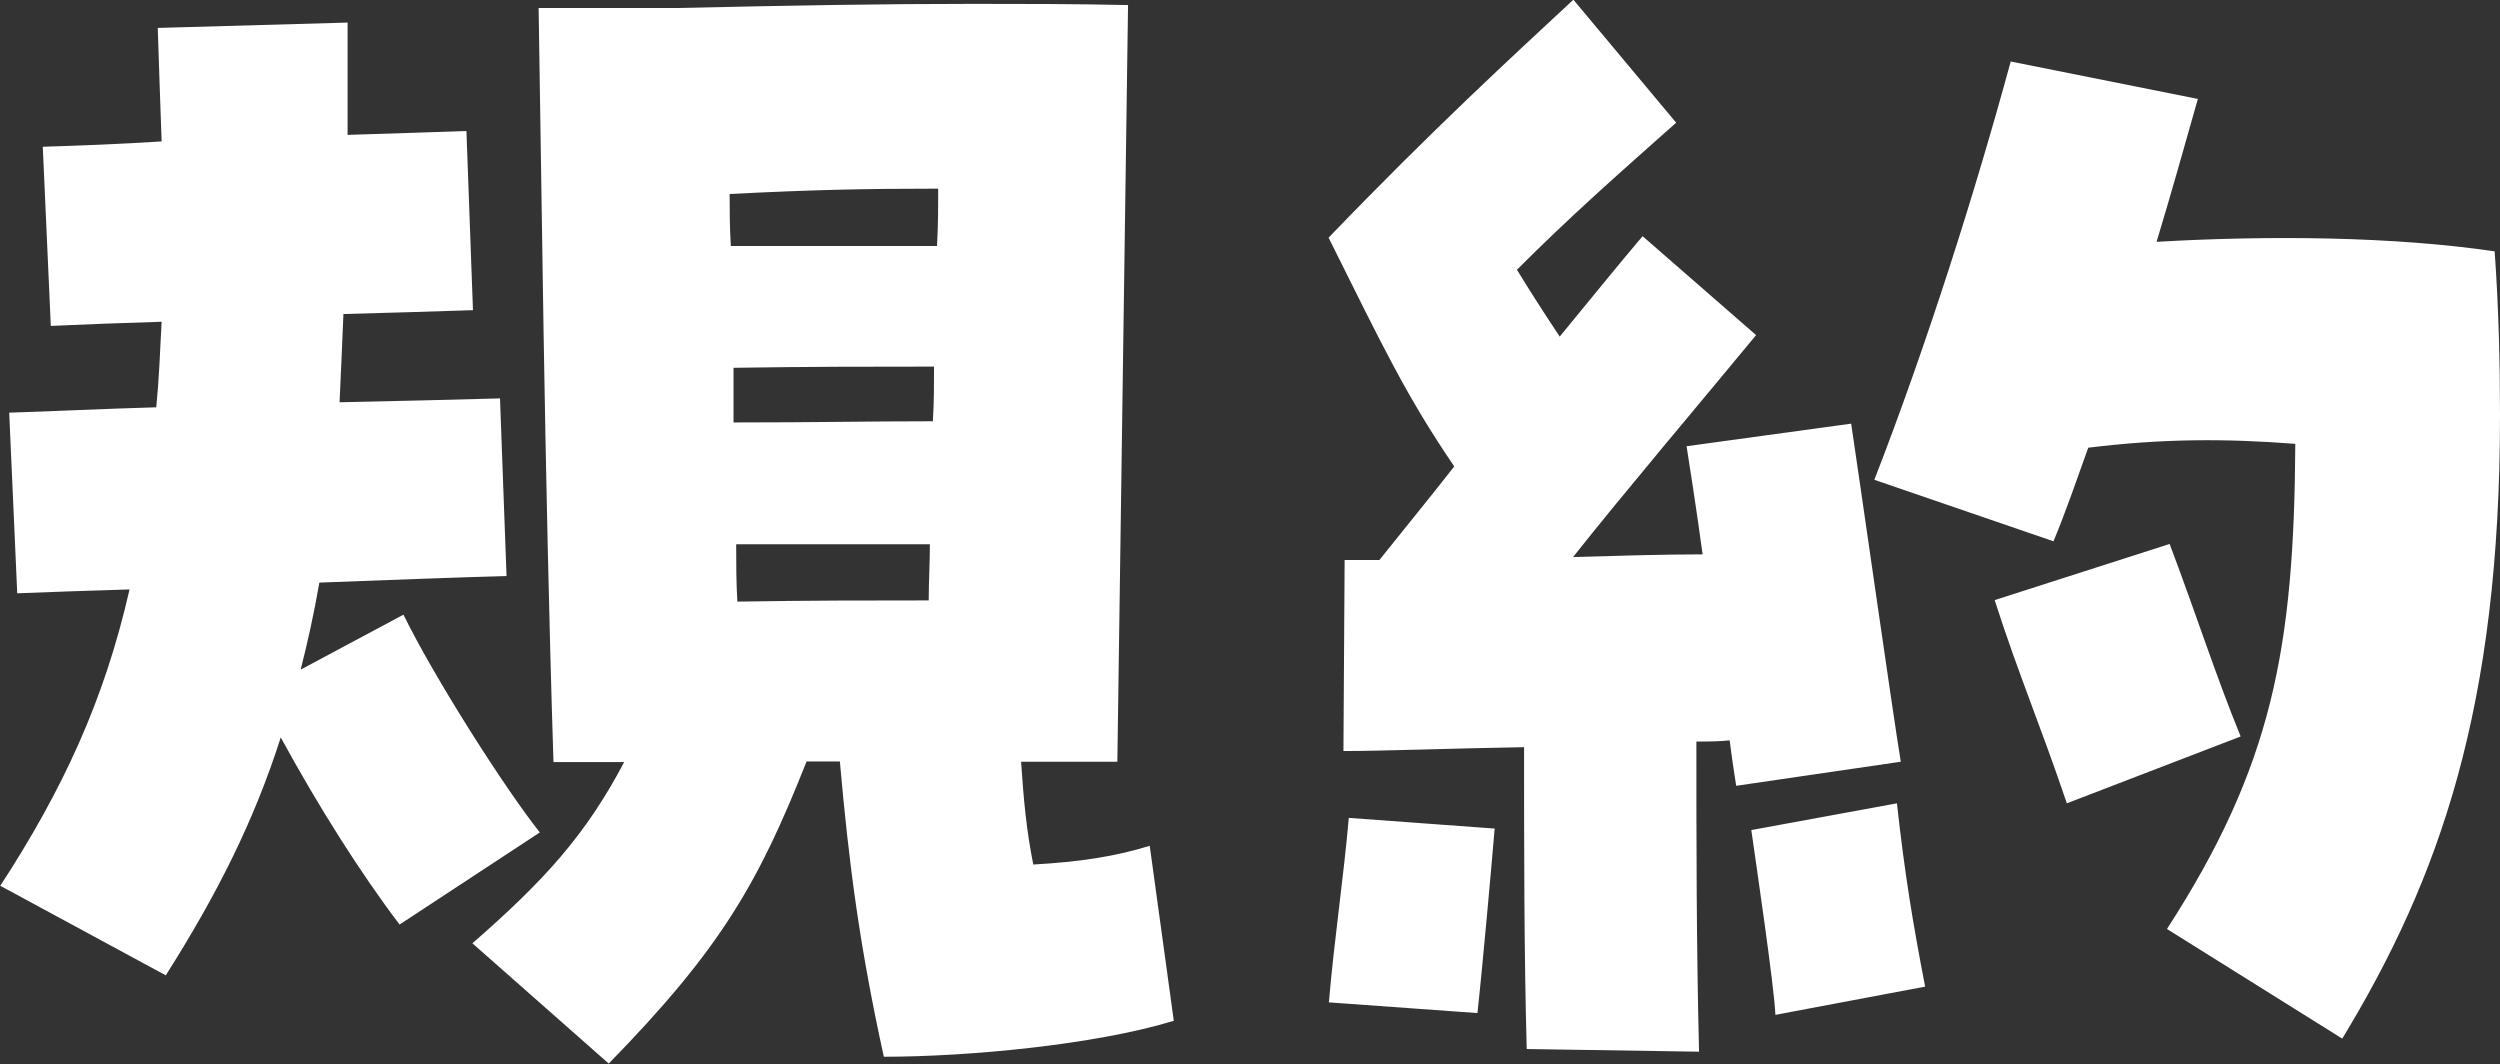 <svg data-name="Layer 2" xmlns="http://www.w3.org/2000/svg" viewBox="0 0 84.15 35.82"><rect x="0" y="0" width="84.15" height="35.82" fill="#333333" stroke="none"/><path d="M0 29.83c2.11-3.24 3.51-6.25 4.36-9.99-1.39.04-2.7.09-3.78.13l-.27-6.08c1.4-.04 3.11-.13 4.95-.18.09-.9.13-1.89.18-2.88-1.35.04-2.61.09-3.73.14l-.27-6.03c1.26-.04 2.61-.09 4-.18-.04-1.21-.09-2.47-.13-3.82L11.7.76v3.78c1.39-.04 2.75-.09 4-.13l.22 6.03c-1.26.04-2.74.09-4.36.13-.04 1.04-.09 2.03-.13 2.97 2.02-.04 3.91-.09 5.4-.13l.22 5.98c-1.57.04-3.87.13-6.3.22-.18 1.04-.4 2.03-.63 2.93l3.46-1.85c1.04 2.12 3.38 5.8 4.59 7.33l-4.72 3.1c-1.3-1.71-2.75-4-4-6.3-.9 2.83-2.16 5.31-3.87 8.01L0 29.81zm15.88 1.94c2.43-2.12 3.83-3.65 5.13-6.12h-2.38c-.31-9.76-.41-20.29-.5-25.38h4.63c4.05-.09 6.97-.14 9.99-.14 1.67 0 3.33 0 5.22.04l-.36 25.47h-3.24c.09 1.35.18 2.29.41 3.46 1.58-.09 2.75-.27 3.92-.63l.81 5.89c-2.65.81-6.93 1.21-9.76 1.21-.81-3.69-1.17-6.43-1.48-9.94h-1.12c-1.62 4.09-2.88 6.3-6.66 10.17l-4.59-4.05zM31.54 8.28c.04-.72.04-1.35.04-1.93-2.48 0-4.28.04-7.02.18 0 .54 0 1.12.04 1.75h6.93zm-6.84 5.94c2.74 0 4.5-.04 6.7-.04.04-.63.04-1.26.04-1.84-2.02 0-4.18 0-6.75.04v1.84zm.13 6.03c2.47-.04 4.41-.04 6.43-.04 0-.63.04-1.26.04-1.89h-6.52c0 .63 0 1.26.04 1.94zm26.56 15.07c-.09-3.2-.09-6.84-.09-10.17-2.43.04-4.73.13-6.08.13l.04-6.43h1.17c.86-1.08 1.71-2.11 2.52-3.15-1.62-2.38-2.39-4.01-4.23-7.7 3.55-3.69 6.21-6.12 8.24-8.01l3.46 4.14c-2.03 1.8-3.56 3.15-5.36 4.95.41.67.81 1.3 1.44 2.25 1.04-1.26 1.98-2.43 2.79-3.38l3.82 3.33c-1.93 2.34-4.41 5.26-6.16 7.47 1.48-.04 2.92-.09 4.36-.09-.22-1.62-.45-3.06-.54-3.64l5.54-.76c.22 1.44 1.39 9.67 1.67 11.38l-5.54.81c-.04-.27-.13-.81-.22-1.53-.36.04-.72.04-1.12.04 0 3.29 0 6.84.09 10.44l-5.8-.09zm-6.66-1.58c.18-2.12.5-4.23.67-6.21l4.91.36c-.09 1.08-.41 4.68-.58 6.21l-5-.36zm14.22-5.8l4.9-.9c.27 2.43.54 4.05.95 6.17l-5.04.95c-.04-.95-.63-4.95-.81-6.21zm13.99 3.33c3.55-5.49 4.28-9.45 4.32-16.33-2.34-.18-4.46-.18-6.97.13-.36.99-.72 2.07-1.17 3.15l-6.03-2.07c1.75-4.5 3.38-9.63 4.59-14.08l6.3 1.26c-.45 1.58-.9 3.2-1.39 4.81 3.82-.22 7.96-.18 11.38.32.14 1.98.18 3.83.18 5.53 0 9.81-2.03 15.57-5.31 20.97l-5.9-3.69zm-5.8-11.07l5.89-1.89c.95 2.52 1.53 4.37 2.39 6.48l-5.85 2.25c-.9-2.66-1.62-4.32-2.43-6.84z" fill="#fff"/></svg>